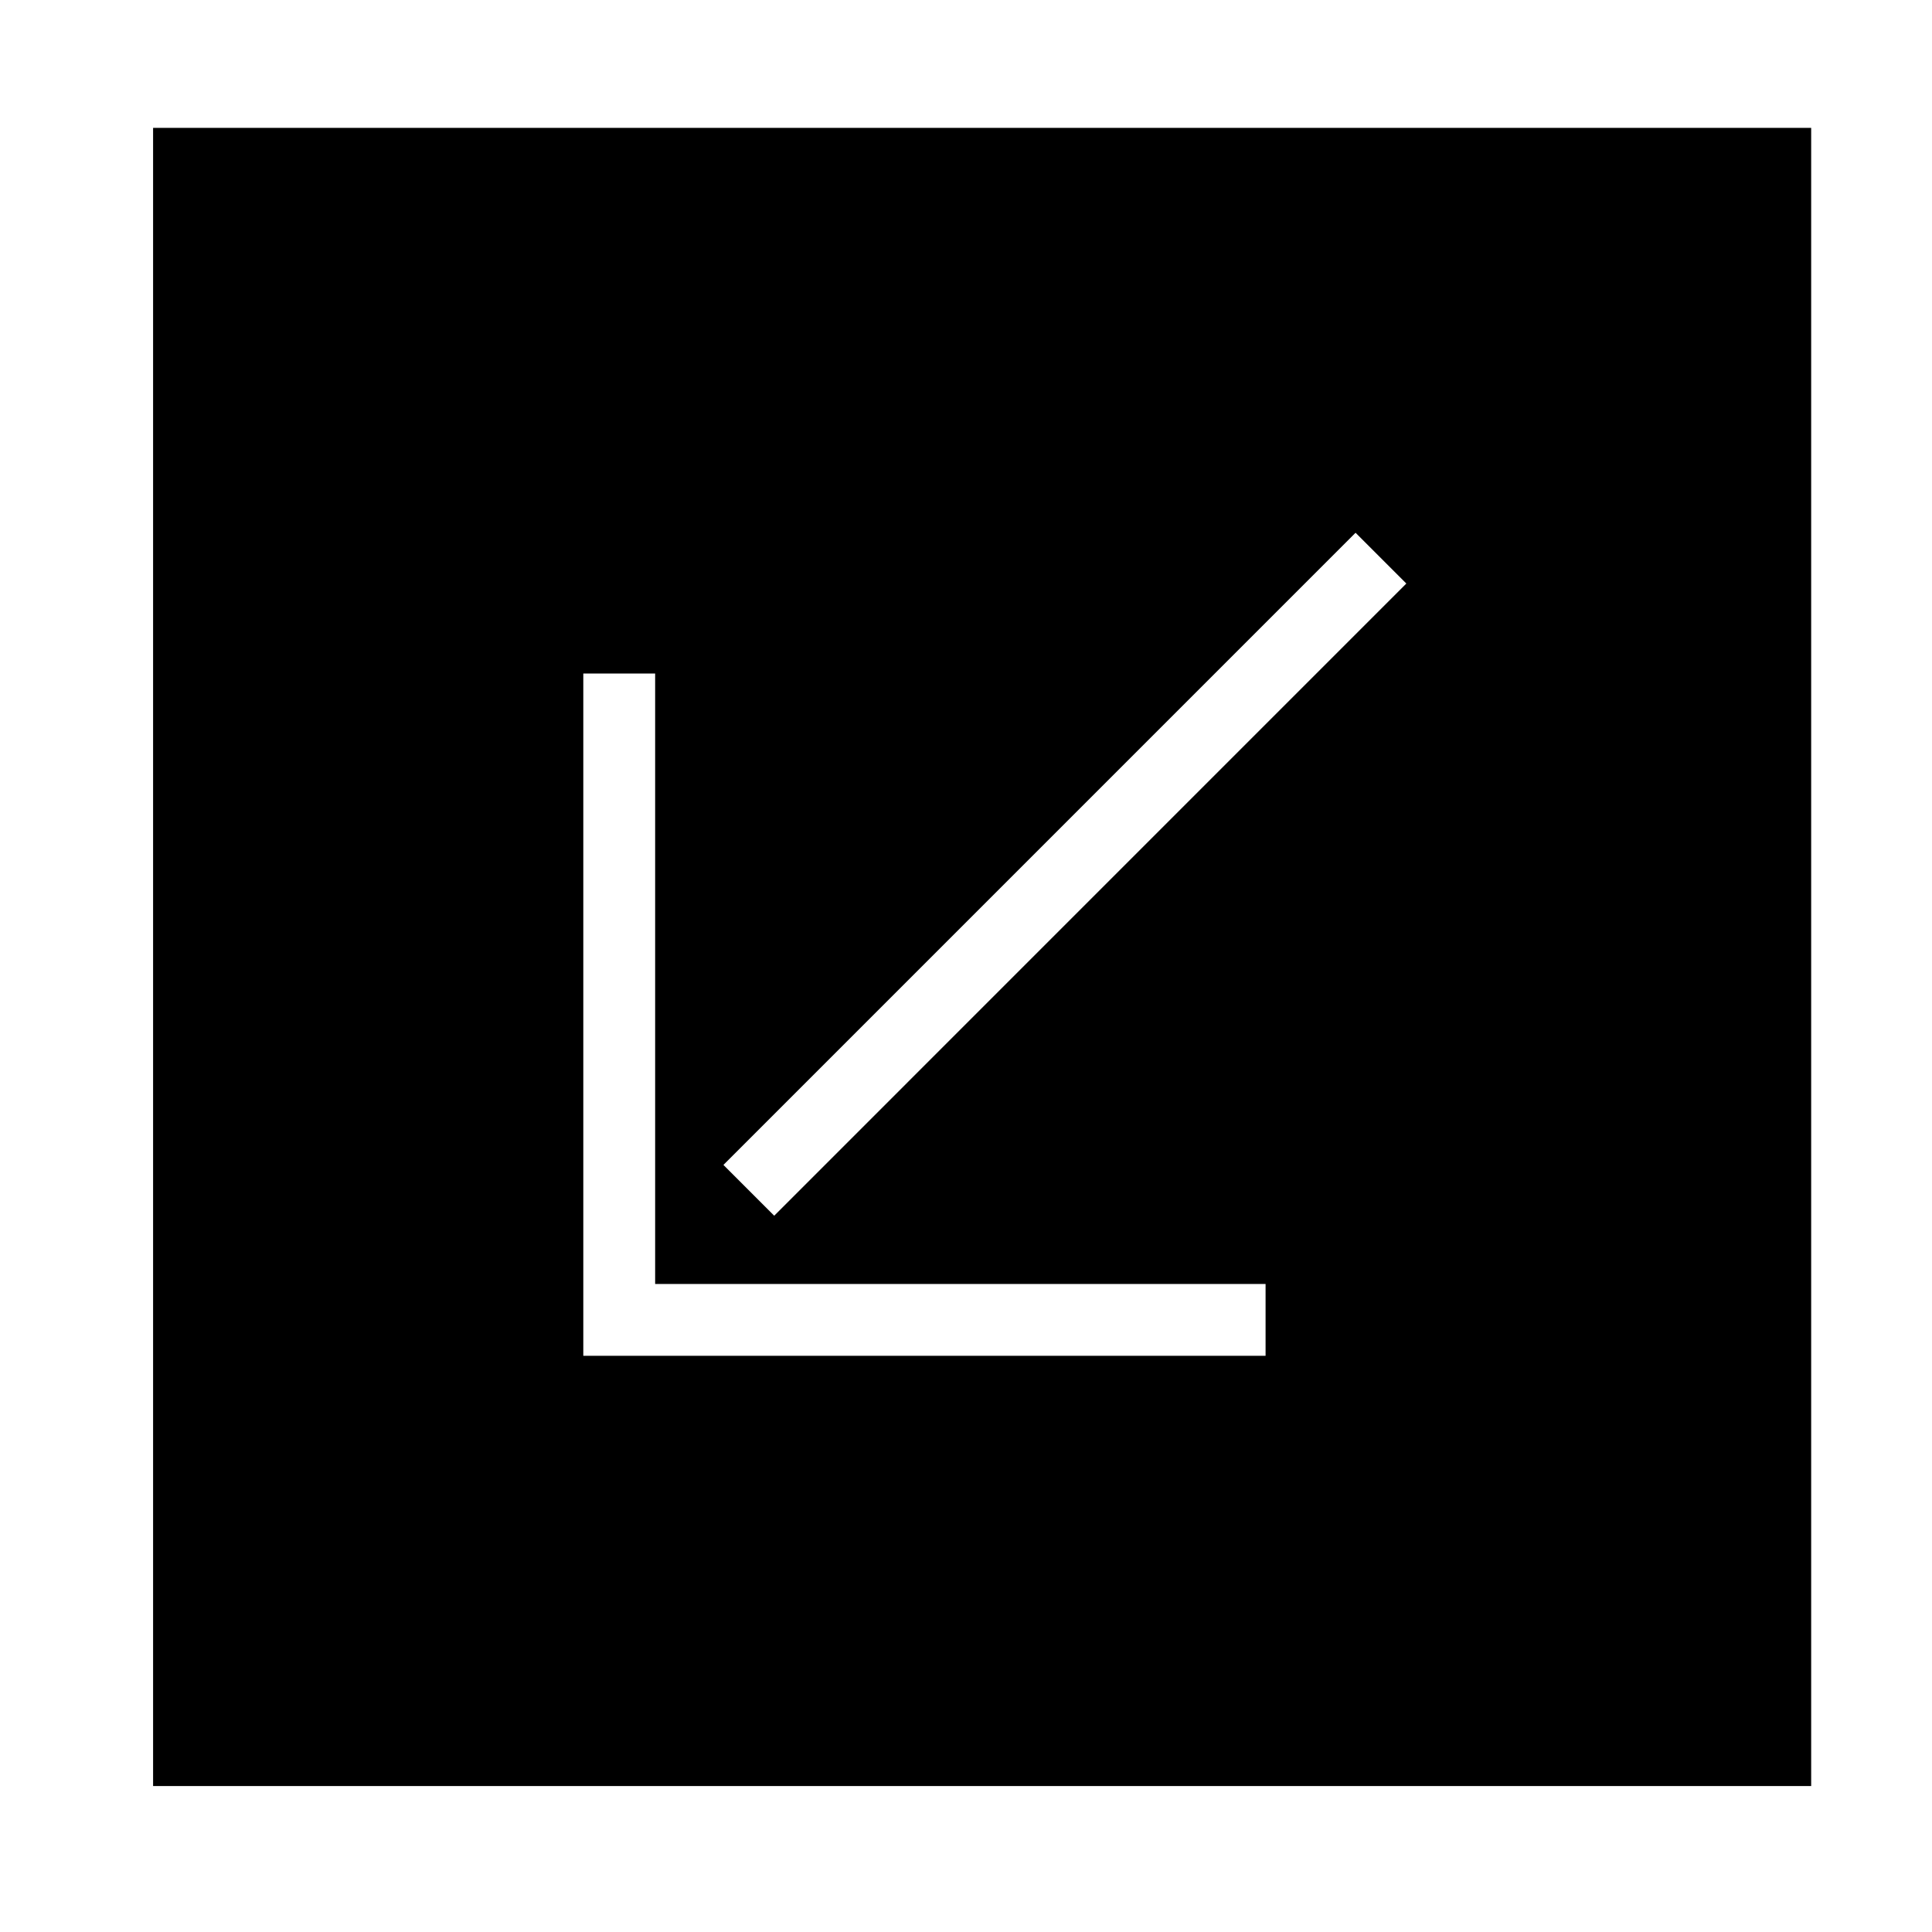 <?xml version="1.0" encoding="UTF-8"?>
<!-- The Best Svg Icon site in the world: iconSvg.co, Visit us! https://iconsvg.co -->
<svg fill="#000000" width="800px" height="800px" version="1.1" viewBox="144 144 512 512" xmlns="http://www.w3.org/2000/svg">
 <path d="m184.57 177.89h439.41v439.43h-439.41zm294.82 325.41v-19.035h-161.77v-161.77h-19.039v180.81h180.81m37.301-204.66-13.453-13.457-167.52 167.53 13.453 13.461z"/>
</svg>